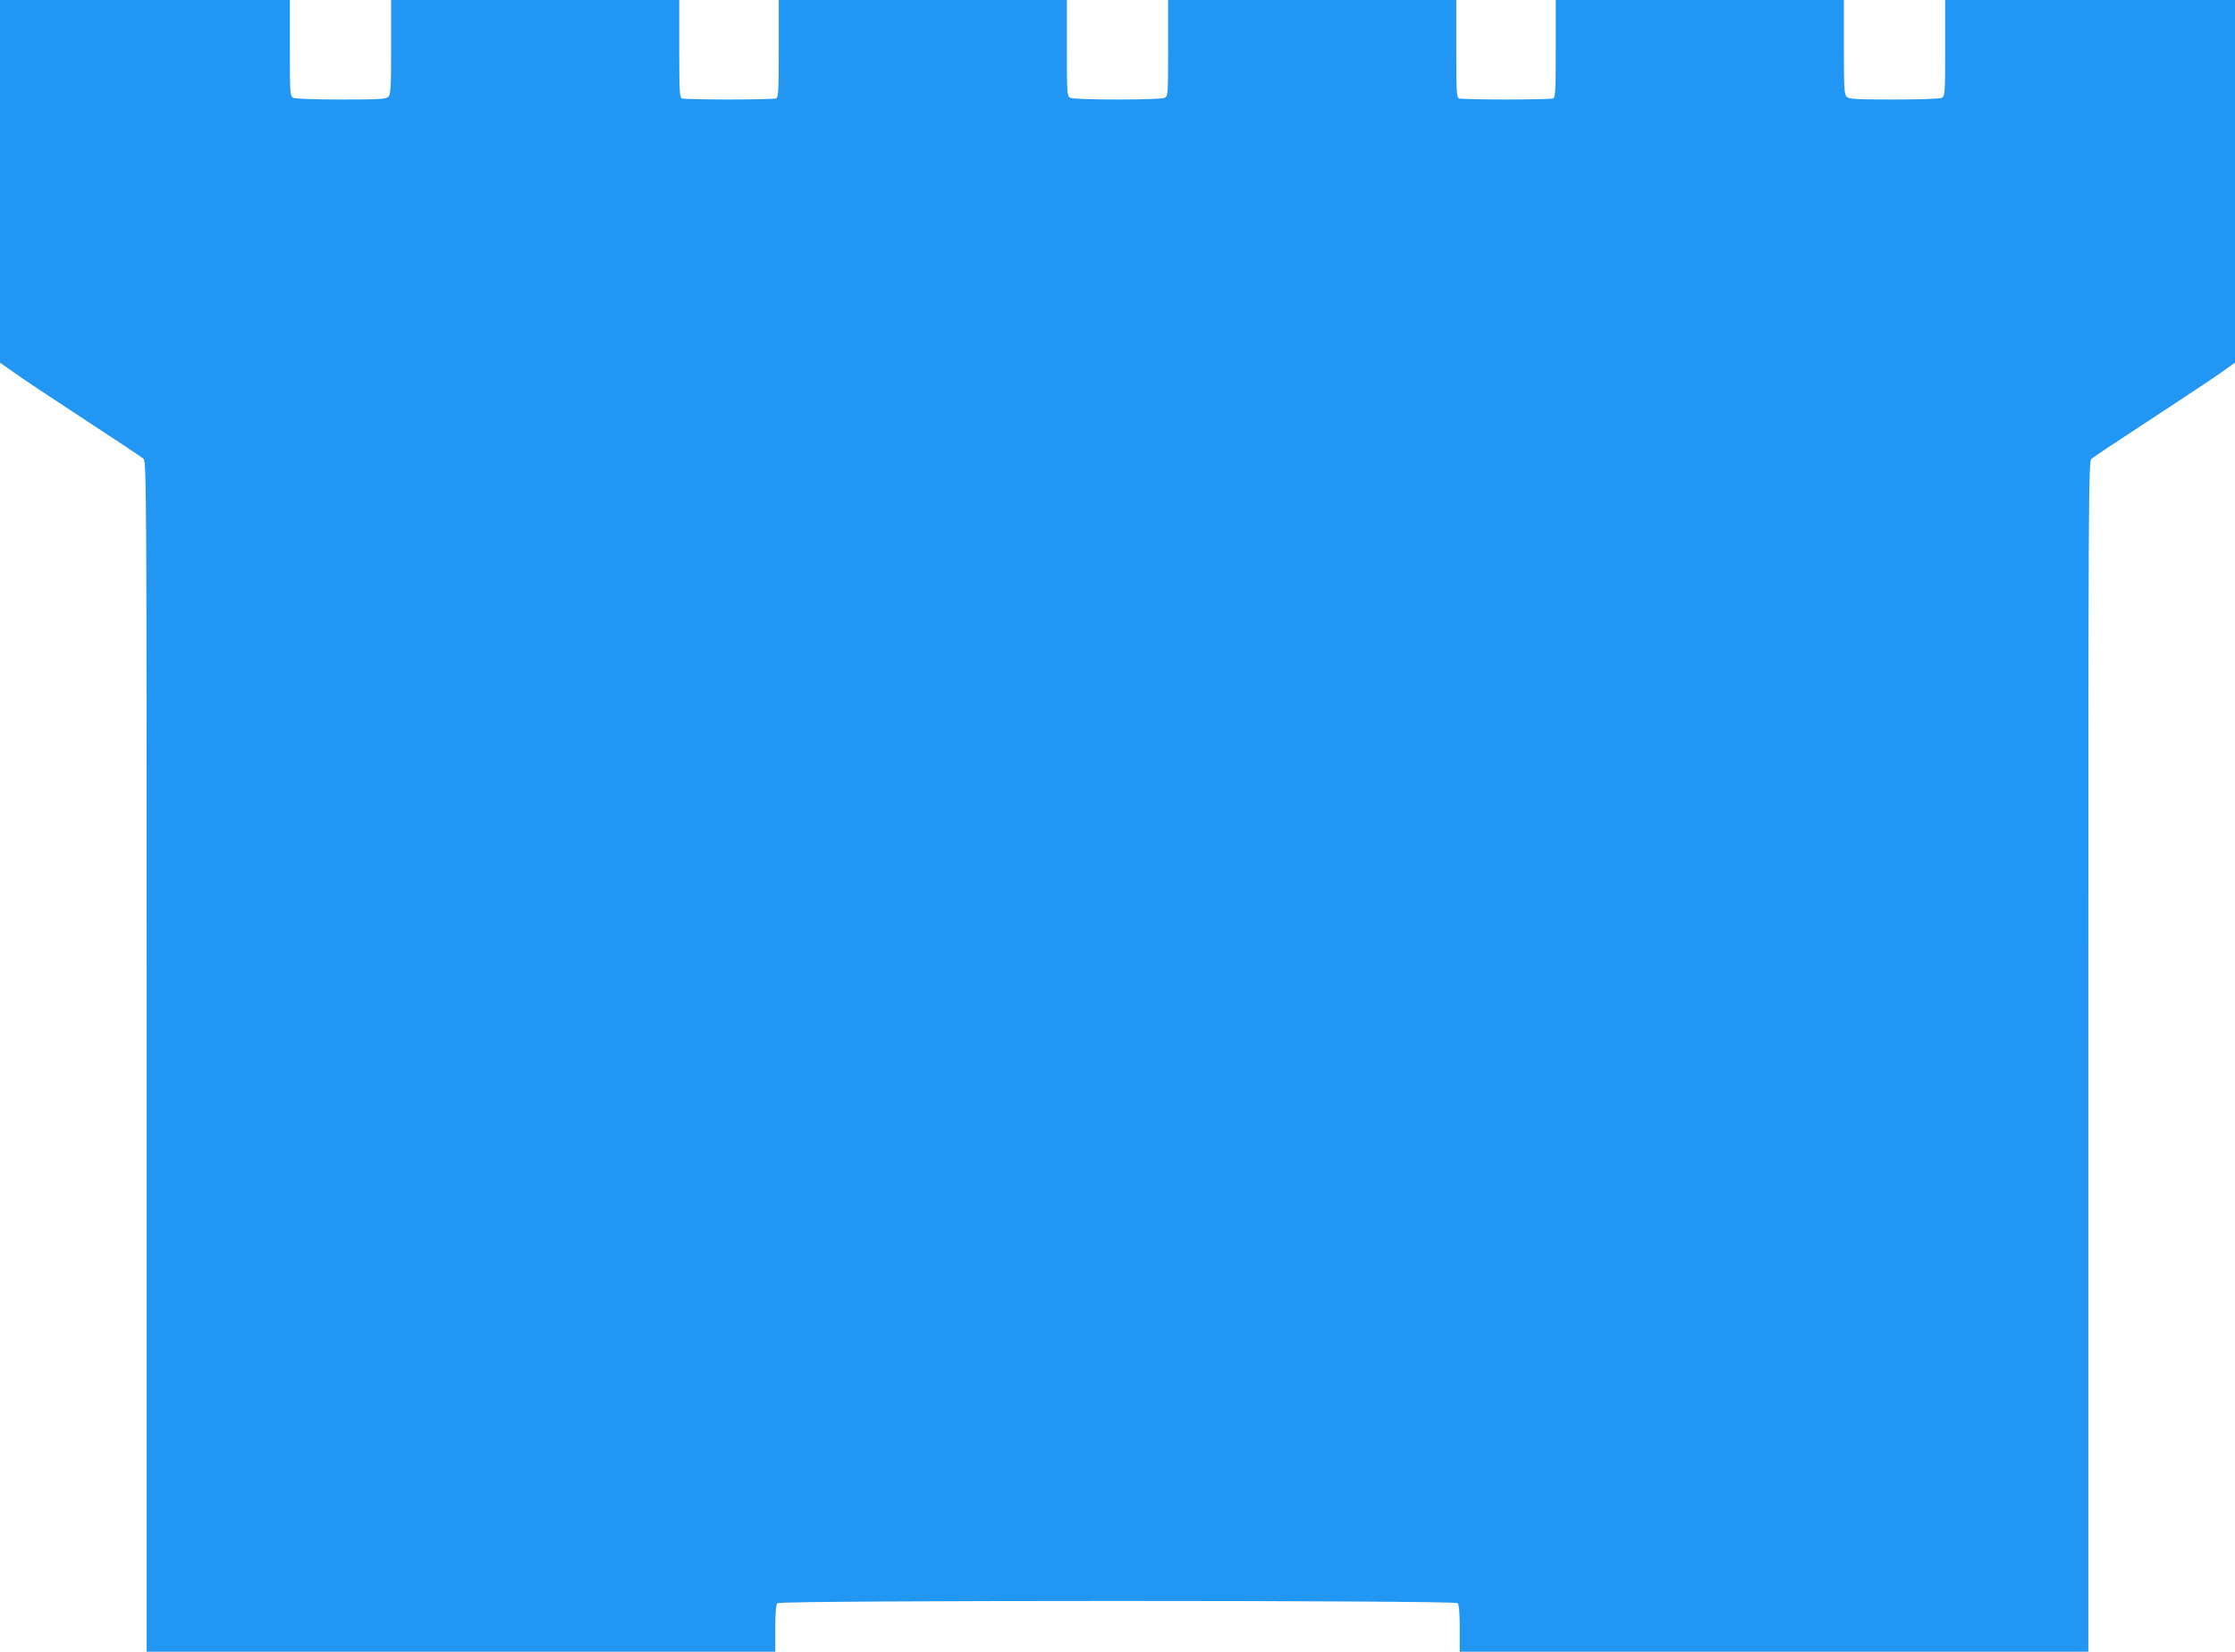 <?xml version="1.0" standalone="no"?>
<!DOCTYPE svg PUBLIC "-//W3C//DTD SVG 20010904//EN"
 "http://www.w3.org/TR/2001/REC-SVG-20010904/DTD/svg10.dtd">
<svg version="1.0" xmlns="http://www.w3.org/2000/svg"
 width="1280pt" height="946pt" viewBox="0 0 1280 946"
 preserveAspectRatio="xMidYMid meet">
<g transform="translate(0,946) scale(0.1,-0.1)"
fill="#2196f3" stroke="none">
<path d="M0 8422 l0 -1039 78 -55 c42 -31 223 -151 402 -268 179 -117 333
-219 342 -228 17 -14 18 -190 18 -3424 l0 -3408 1800 0 1800 0 0 133 c0 90 4
137 12 145 17 17 3879 17 3896 0 8 -8 12 -55 12 -145 l0 -133 1800 0 1800 0 0
3408 c0 3234 1 3410 18 3424 9 9 163 111 342 228 179 117 360 237 403 268 l77
55 0 1039 0 1038 -830 0 -830 0 0 -275 c0 -261 -1 -275 -19 -285 -12 -6 -118
-10 -275 -10 -218 0 -257 2 -270 16 -14 13 -16 53 -16 285 l0 269 -825 0 -825
0 0 -279 c0 -245 -2 -280 -16 -285 -9 -3 -130 -6 -269 -6 -139 0 -260 3 -269
6 -14 5 -16 40 -16 285 l0 279 -825 0 -825 0 0 -275 c0 -261 -1 -275 -19 -285
-12 -6 -117 -10 -271 -10 -154 0 -259 4 -271 10 -18 10 -19 24 -19 285 l0 275
-825 0 -825 0 0 -279 c0 -245 -2 -280 -16 -285 -9 -3 -130 -6 -269 -6 -139 0
-260 3 -269 6 -14 5 -16 40 -16 285 l0 279 -825 0 -825 0 0 -269 c0 -232 -2
-272 -16 -285 -13 -14 -52 -16 -270 -16 -157 0 -263 4 -275 10 -18 10 -19 24
-19 285 l0 275 -830 0 -830 0 0 -1038z"/>
</g>
</svg>
